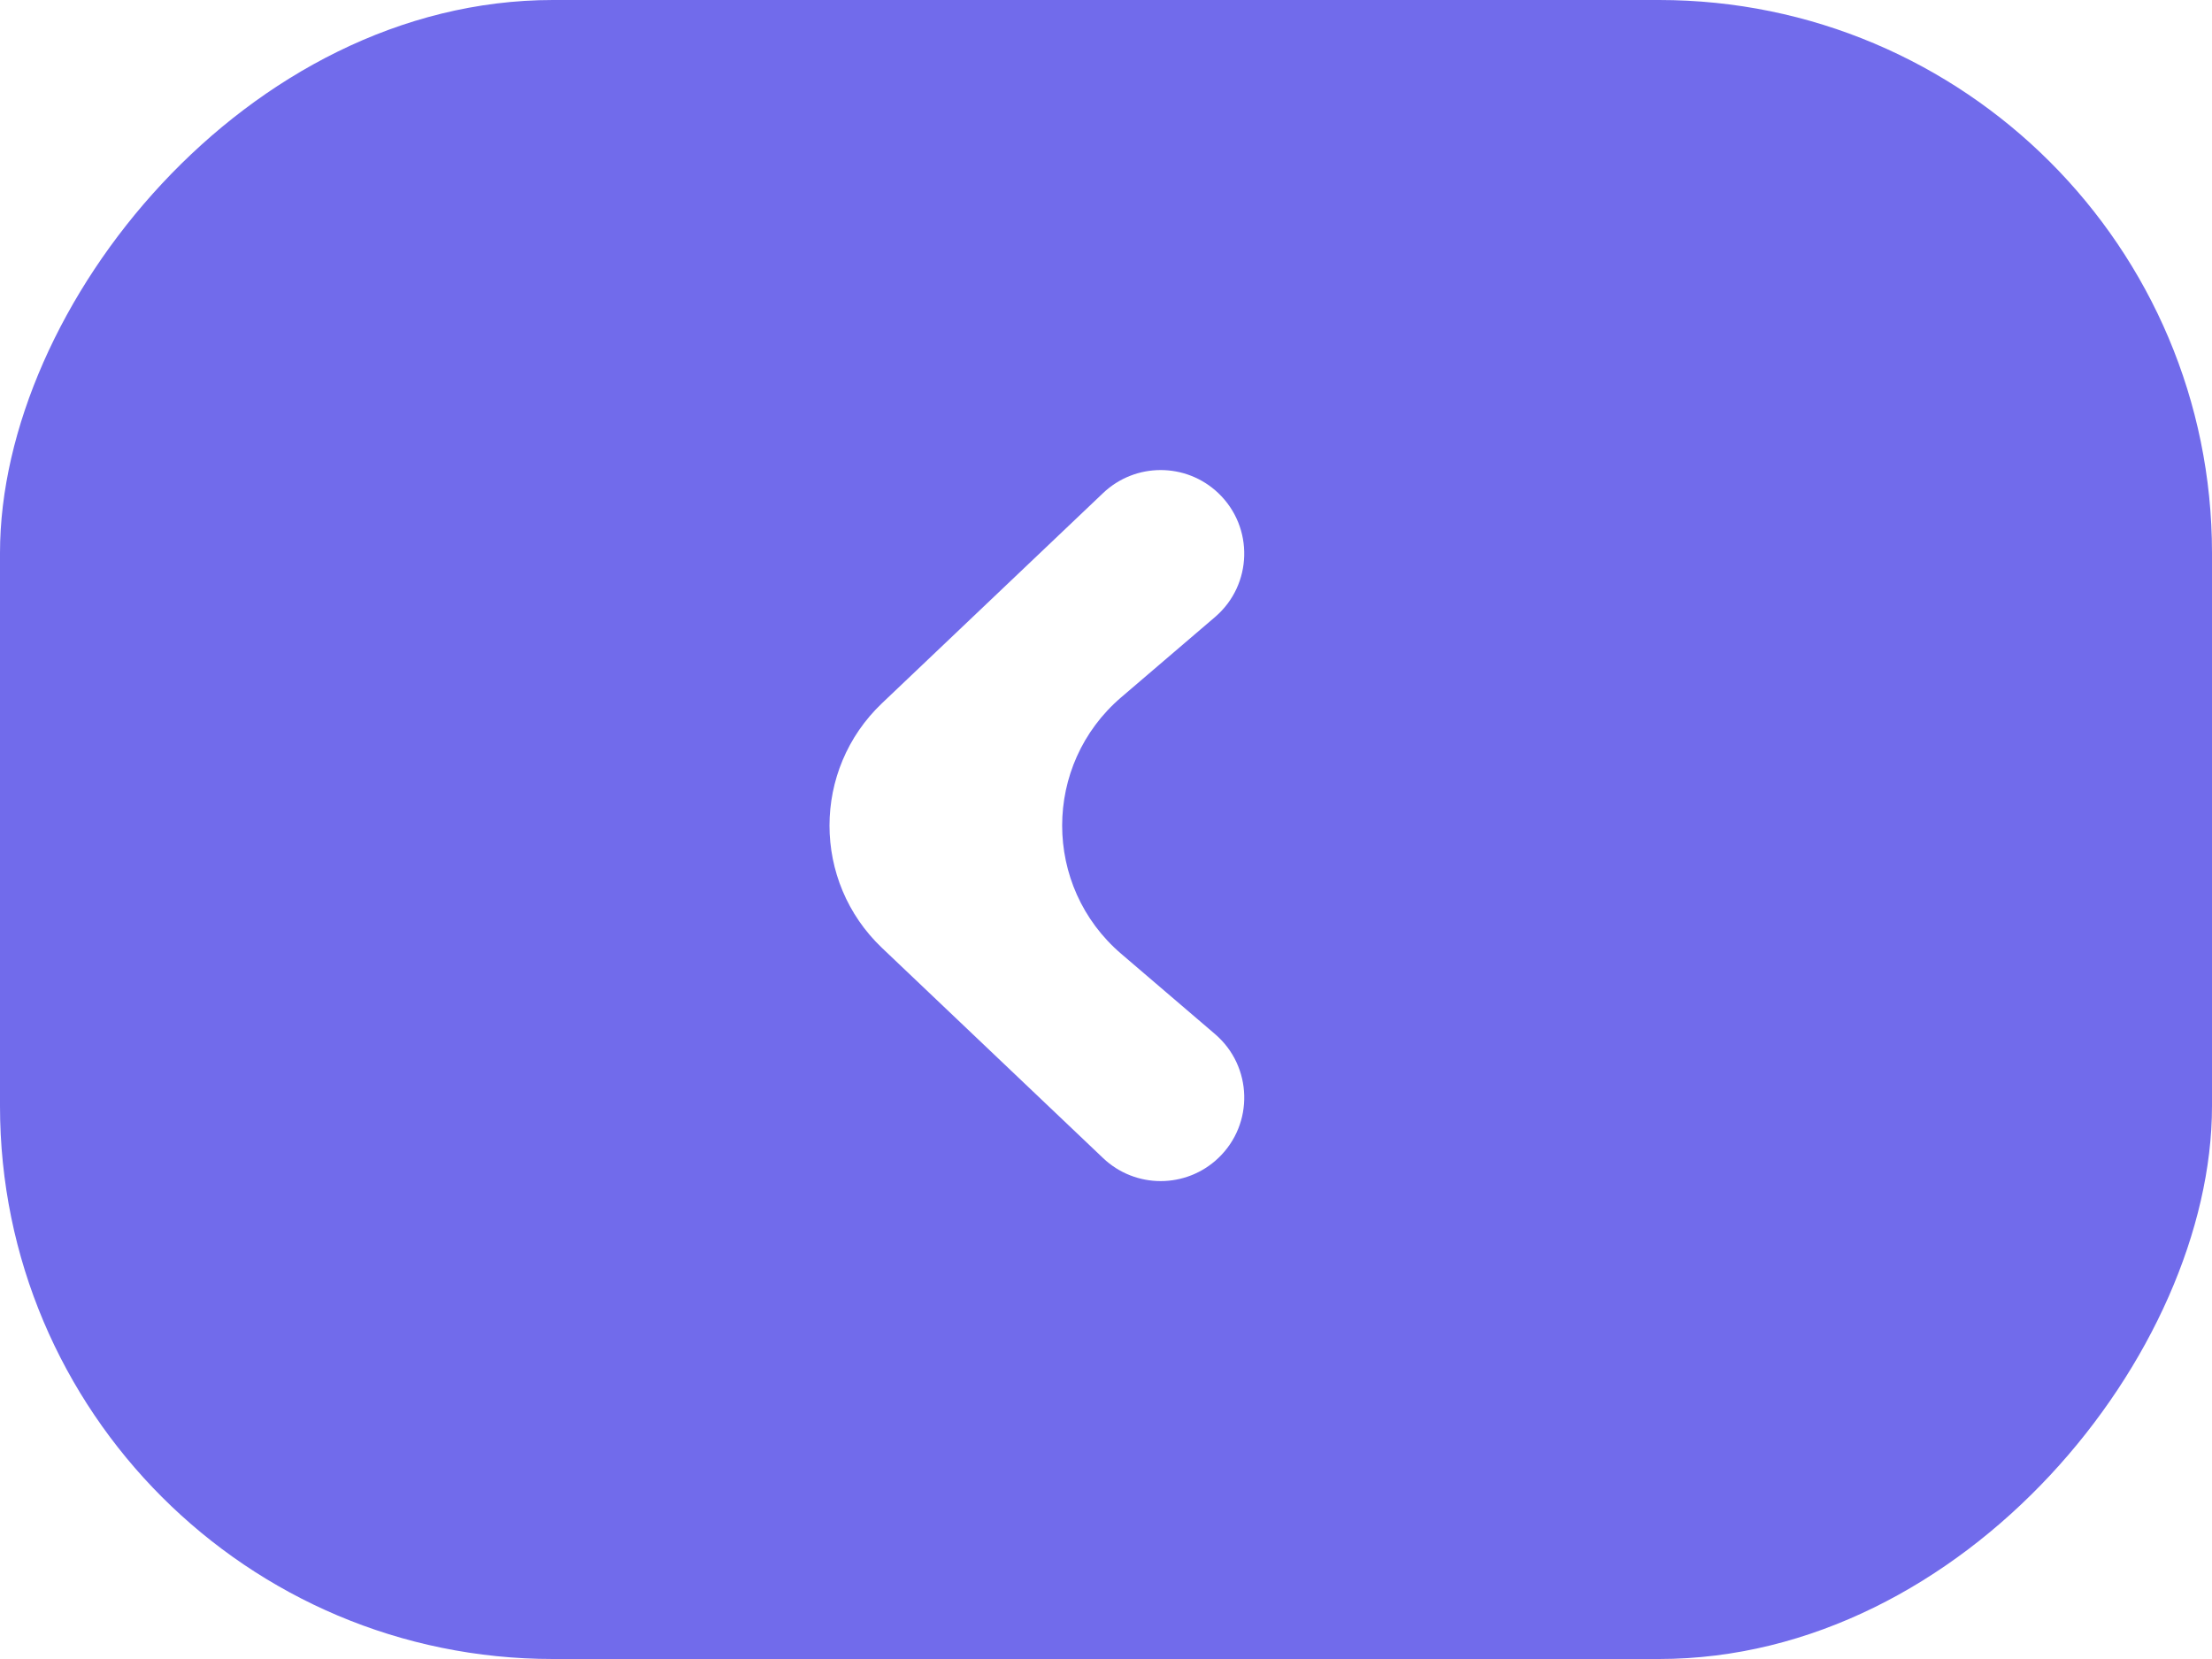 <?xml version="1.0" encoding="UTF-8"?> <svg xmlns="http://www.w3.org/2000/svg" width="80" height="60" viewBox="0 0 80 60" fill="none"><g filter="url(#filter0_b_241_484)"><rect width="80" height="60" rx="20" transform="matrix(-1 0 0 1 80 0)" fill="#716BEB"></rect><path d="M43.943 22.316C45.304 21.152 45.358 19.066 44.06 17.832C42.893 16.723 41.062 16.723 39.895 17.832L31.899 25.433C29.367 27.84 29.367 31.876 31.899 34.283L39.895 41.884C41.061 42.993 42.894 42.993 44.06 41.884C45.359 40.65 45.304 38.564 43.943 37.399L40.551 34.497C37.702 32.059 37.702 27.656 40.551 25.218L43.943 22.316Z" fill="white"></path></g><defs><filter id="filter0_b_241_484" x="-4" y="-4" width="88" height="68" filterUnits="userSpaceOnUse" color-interpolation-filters="sRGB"><feFlood flood-opacity="0" result="BackgroundImageFix"></feFlood><feGaussianBlur in="BackgroundImageFix" stdDeviation="2"></feGaussianBlur><feComposite in2="SourceAlpha" operator="in" result="effect1_backgroundBlur_241_484"></feComposite><feBlend mode="normal" in="SourceGraphic" in2="effect1_backgroundBlur_241_484" result="shape"></feBlend></filter></defs></svg> 